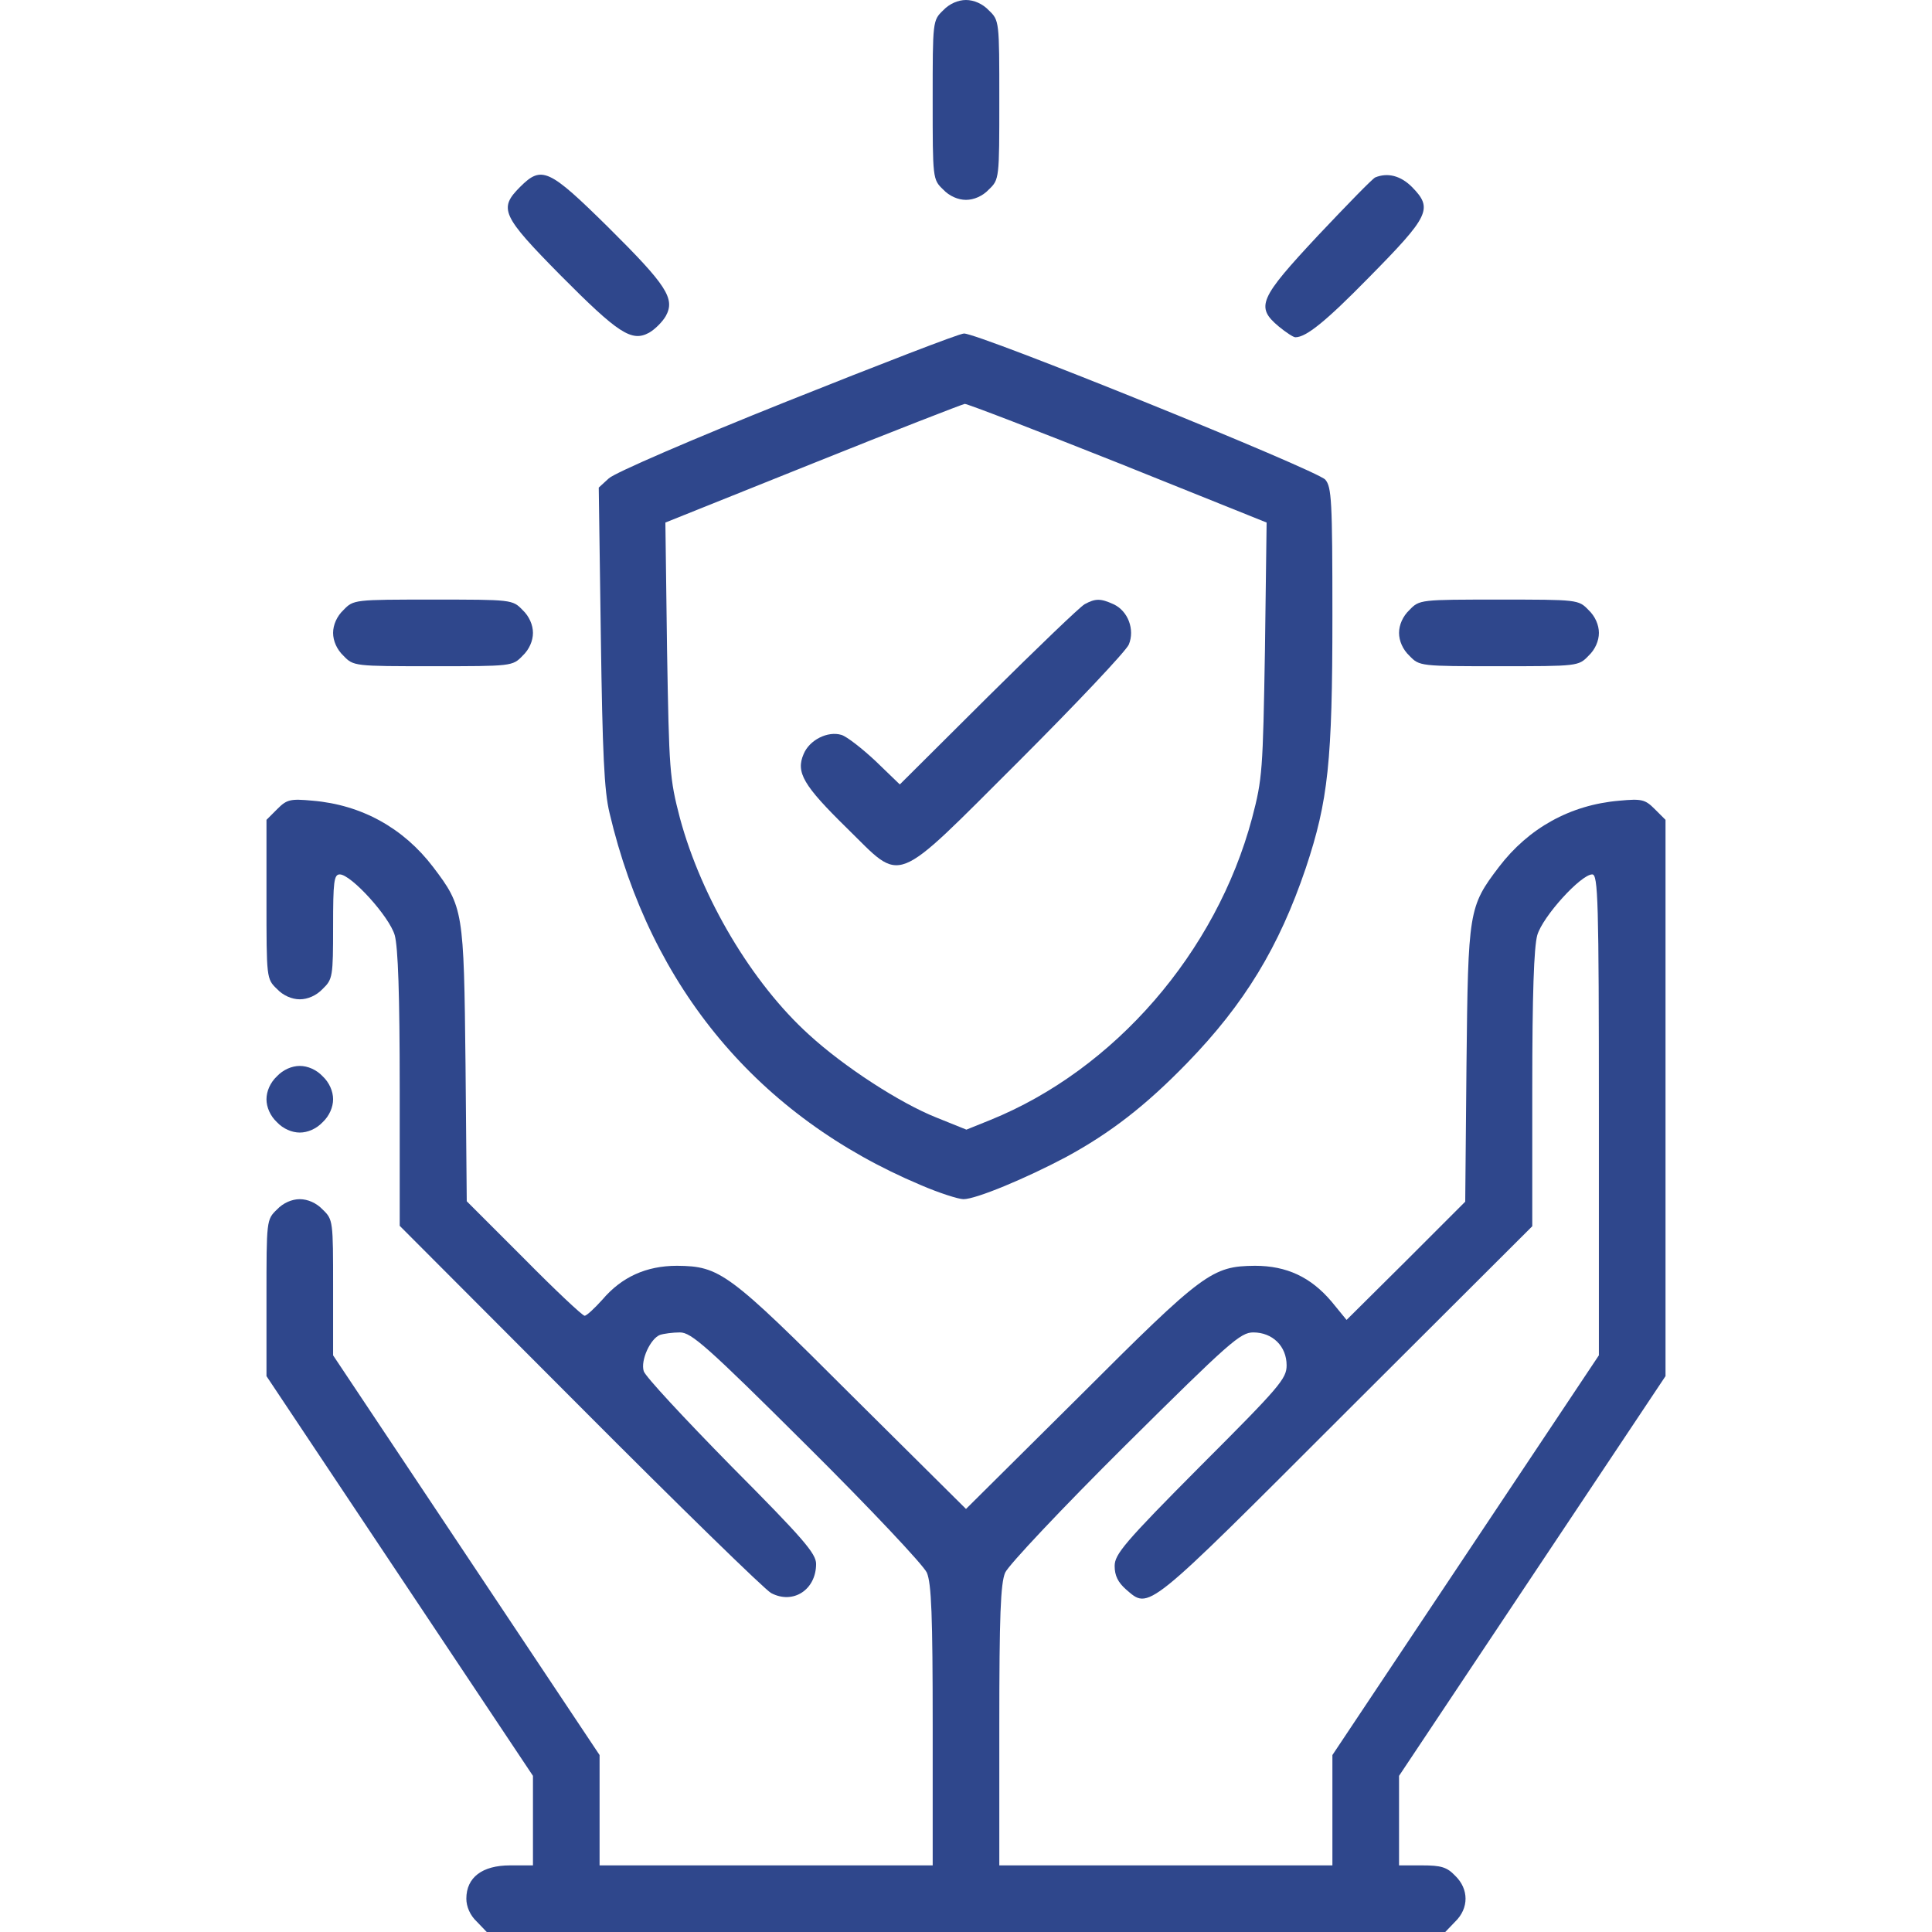 <svg xmlns="http://www.w3.org/2000/svg" fill="none" viewBox="0 0 100 100" height="100" width="100">
<path fill="#2F478C" d="M48.814 0.539C48.275 1.056 48.275 1.099 48.275 5.172C48.275 9.246 48.275 9.289 48.814 9.806C49.138 10.151 49.59 10.345 49.999 10.345C50.409 10.345 50.862 10.151 51.185 9.806C51.724 9.289 51.724 9.246 51.724 5.172C51.724 1.099 51.724 1.056 51.185 0.539C50.862 0.194 50.409 2.09808e-05 49.999 2.09808e-05C49.59 2.09808e-05 49.138 0.194 48.814 0.539Z"></path>
<path fill="#2F478C" d="M26.918 9.677C25.798 10.797 25.97 11.164 29.009 14.246C32.005 17.263 32.694 17.715 33.599 17.22C33.901 17.047 34.289 16.66 34.462 16.358C34.957 15.453 34.505 14.763 31.487 11.767C28.405 8.728 28.039 8.556 26.918 9.677Z"></path>
<path fill="#2F478C" d="M71.186 9.181C71.035 9.246 69.72 10.604 68.233 12.177C65.173 15.453 64.979 15.884 66.186 16.897C66.552 17.198 66.94 17.457 67.048 17.457C67.608 17.457 68.621 16.638 70.819 14.397C74.009 11.164 74.181 10.797 73.082 9.677C72.5 9.095 71.832 8.922 71.186 9.181Z"></path>
<path fill="#2F478C" d="M40.733 20.776C35.883 22.715 31.789 24.483 31.509 24.763L30.991 25.237L31.099 32.931C31.185 38.965 31.271 40.948 31.552 42.09C33.685 51.142 39.267 57.802 47.651 61.336C48.599 61.746 49.612 62.069 49.87 62.069C50.517 62.069 53.103 60.991 55.172 59.892C57.478 58.642 59.31 57.22 61.444 55.022C64.418 51.961 66.207 49.009 67.586 44.935C68.75 41.444 68.965 39.418 68.965 31.875C68.965 25.884 68.922 25.215 68.599 24.828C68.168 24.332 50.603 17.22 49.892 17.263C49.655 17.263 45.539 18.858 40.733 20.776ZM57.888 23.965L65.56 27.047L65.474 33.621C65.366 39.892 65.345 40.302 64.806 42.349C62.952 49.289 57.694 55.366 51.25 57.974L50.021 58.47L48.47 57.845C46.573 57.09 43.685 55.215 41.875 53.556C38.922 50.884 36.315 46.487 35.194 42.349C34.655 40.28 34.633 39.892 34.526 33.621L34.44 27.047L42.069 23.987C46.25 22.306 49.806 20.927 49.935 20.905C50.086 20.905 53.664 22.285 57.888 23.965Z"></path>
<path fill="#2F478C" d="M56.143 31.272C55.906 31.401 53.664 33.556 51.143 36.056L46.574 40.603L45.324 39.397C44.634 38.75 43.837 38.125 43.556 38.039C42.845 37.823 41.897 38.297 41.595 39.03C41.186 39.978 41.574 40.647 43.837 42.866C46.768 45.733 46.121 45.991 52.737 39.397C55.712 36.422 58.276 33.707 58.427 33.362C58.75 32.586 58.384 31.616 57.63 31.272C56.962 30.97 56.703 30.97 56.143 31.272Z"></path>
<path fill="#2F478C" d="M17.78 31.573C17.435 31.897 17.241 32.349 17.241 32.759C17.241 33.168 17.435 33.621 17.78 33.944C18.297 34.483 18.34 34.483 22.414 34.483C26.487 34.483 26.53 34.483 27.047 33.944C27.392 33.621 27.586 33.168 27.586 32.759C27.586 32.349 27.392 31.897 27.047 31.573C26.53 31.035 26.487 31.035 22.414 31.035C18.34 31.035 18.297 31.035 17.78 31.573Z"></path>
<path fill="#2F478C" d="M72.953 31.573C72.608 31.897 72.414 32.349 72.414 32.759C72.414 33.168 72.608 33.621 72.953 33.944C73.47 34.483 73.513 34.483 77.587 34.483C81.66 34.483 81.703 34.483 82.22 33.944C82.565 33.621 82.759 33.168 82.759 32.759C82.759 32.349 82.565 31.897 82.22 31.573C81.703 31.035 81.66 31.035 77.587 31.035C73.513 31.035 73.47 31.035 72.953 31.573Z"></path>
<path fill="#2F478C" d="M14.353 41.875L13.793 42.435V46.552C13.793 50.625 13.793 50.668 14.332 51.185C14.655 51.53 15.108 51.724 15.517 51.724C15.927 51.724 16.379 51.53 16.703 51.185C17.22 50.69 17.241 50.539 17.241 47.953C17.241 45.647 17.284 45.259 17.586 45.259C18.168 45.259 20.151 47.435 20.431 48.405C20.603 49.03 20.689 51.444 20.689 56.379V63.448L30.021 72.802C35.129 77.931 39.59 82.284 39.914 82.457C41.056 83.06 42.241 82.284 42.241 80.948C42.241 80.409 41.573 79.634 37.845 75.884C35.431 73.427 33.383 71.228 33.319 70.97C33.146 70.409 33.664 69.289 34.159 69.095C34.353 69.03 34.828 68.966 35.194 68.966C35.776 68.966 36.573 69.655 41.767 74.828C45.021 78.06 47.802 81.013 47.974 81.401C48.211 81.961 48.276 83.621 48.276 89.332V96.552H39.655H31.034V93.685V90.841L24.138 80.496L17.241 70.151V66.638C17.241 63.19 17.241 63.125 16.703 62.608C16.379 62.263 15.927 62.069 15.517 62.069C15.108 62.069 14.655 62.263 14.332 62.608C13.793 63.125 13.793 63.168 13.793 67.177V71.228L20.689 81.573L27.586 91.918V94.224V96.552H26.401C24.957 96.552 24.138 97.177 24.138 98.276C24.138 98.685 24.332 99.138 24.677 99.461L25.194 100H50H74.806L75.323 99.461C76.034 98.772 76.034 97.78 75.323 97.091C74.892 96.638 74.59 96.552 73.599 96.552H72.414V94.224V91.918L79.31 81.573L86.207 71.228V56.832V42.435L85.646 41.875C85.151 41.379 84.978 41.336 83.814 41.444C81.271 41.66 79.116 42.866 77.586 44.871C76.013 46.94 75.991 47.134 75.905 55.086L75.84 62.198L72.78 65.259L69.698 68.319L68.922 67.371C67.845 66.099 66.595 65.517 64.957 65.517C62.737 65.539 62.306 65.841 55.883 72.263L50 78.103L44.116 72.263C37.694 65.841 37.263 65.539 35.043 65.517C33.448 65.517 32.177 66.099 31.185 67.263C30.776 67.716 30.366 68.103 30.259 68.103C30.151 68.103 28.728 66.767 27.112 65.129L24.159 62.177L24.095 55.065C24.009 47.134 23.987 46.94 22.414 44.871C20.884 42.866 18.728 41.66 16.185 41.444C15.021 41.336 14.849 41.379 14.353 41.875ZM82.758 57.694V70.151L75.862 80.496L68.965 90.841V93.685V96.552H60.345H51.724V89.332C51.724 83.621 51.789 81.961 52.026 81.401C52.198 81.013 54.978 78.06 58.233 74.828C63.642 69.461 64.203 68.966 64.871 68.966C65.862 68.966 66.595 69.677 66.595 70.668C66.595 71.358 66.25 71.767 62.133 75.884C58.19 79.849 57.694 80.453 57.694 81.056C57.694 81.552 57.866 81.897 58.276 82.263C59.504 83.319 59.224 83.534 69.655 73.103L79.31 63.47V56.379C79.31 51.444 79.396 49.03 79.569 48.405C79.849 47.435 81.832 45.259 82.414 45.259C82.715 45.259 82.758 46.552 82.758 57.694Z"></path>
<path fill="#2F478C" d="M14.332 55.711C13.987 56.035 13.793 56.487 13.793 56.897C13.793 57.306 13.987 57.759 14.332 58.082C14.655 58.427 15.108 58.621 15.517 58.621C15.927 58.621 16.379 58.427 16.703 58.082C17.047 57.759 17.241 57.306 17.241 56.897C17.241 56.487 17.047 56.035 16.703 55.711C16.379 55.366 15.927 55.172 15.517 55.172C15.108 55.172 14.655 55.366 14.332 55.711Z"></path>
</svg>

